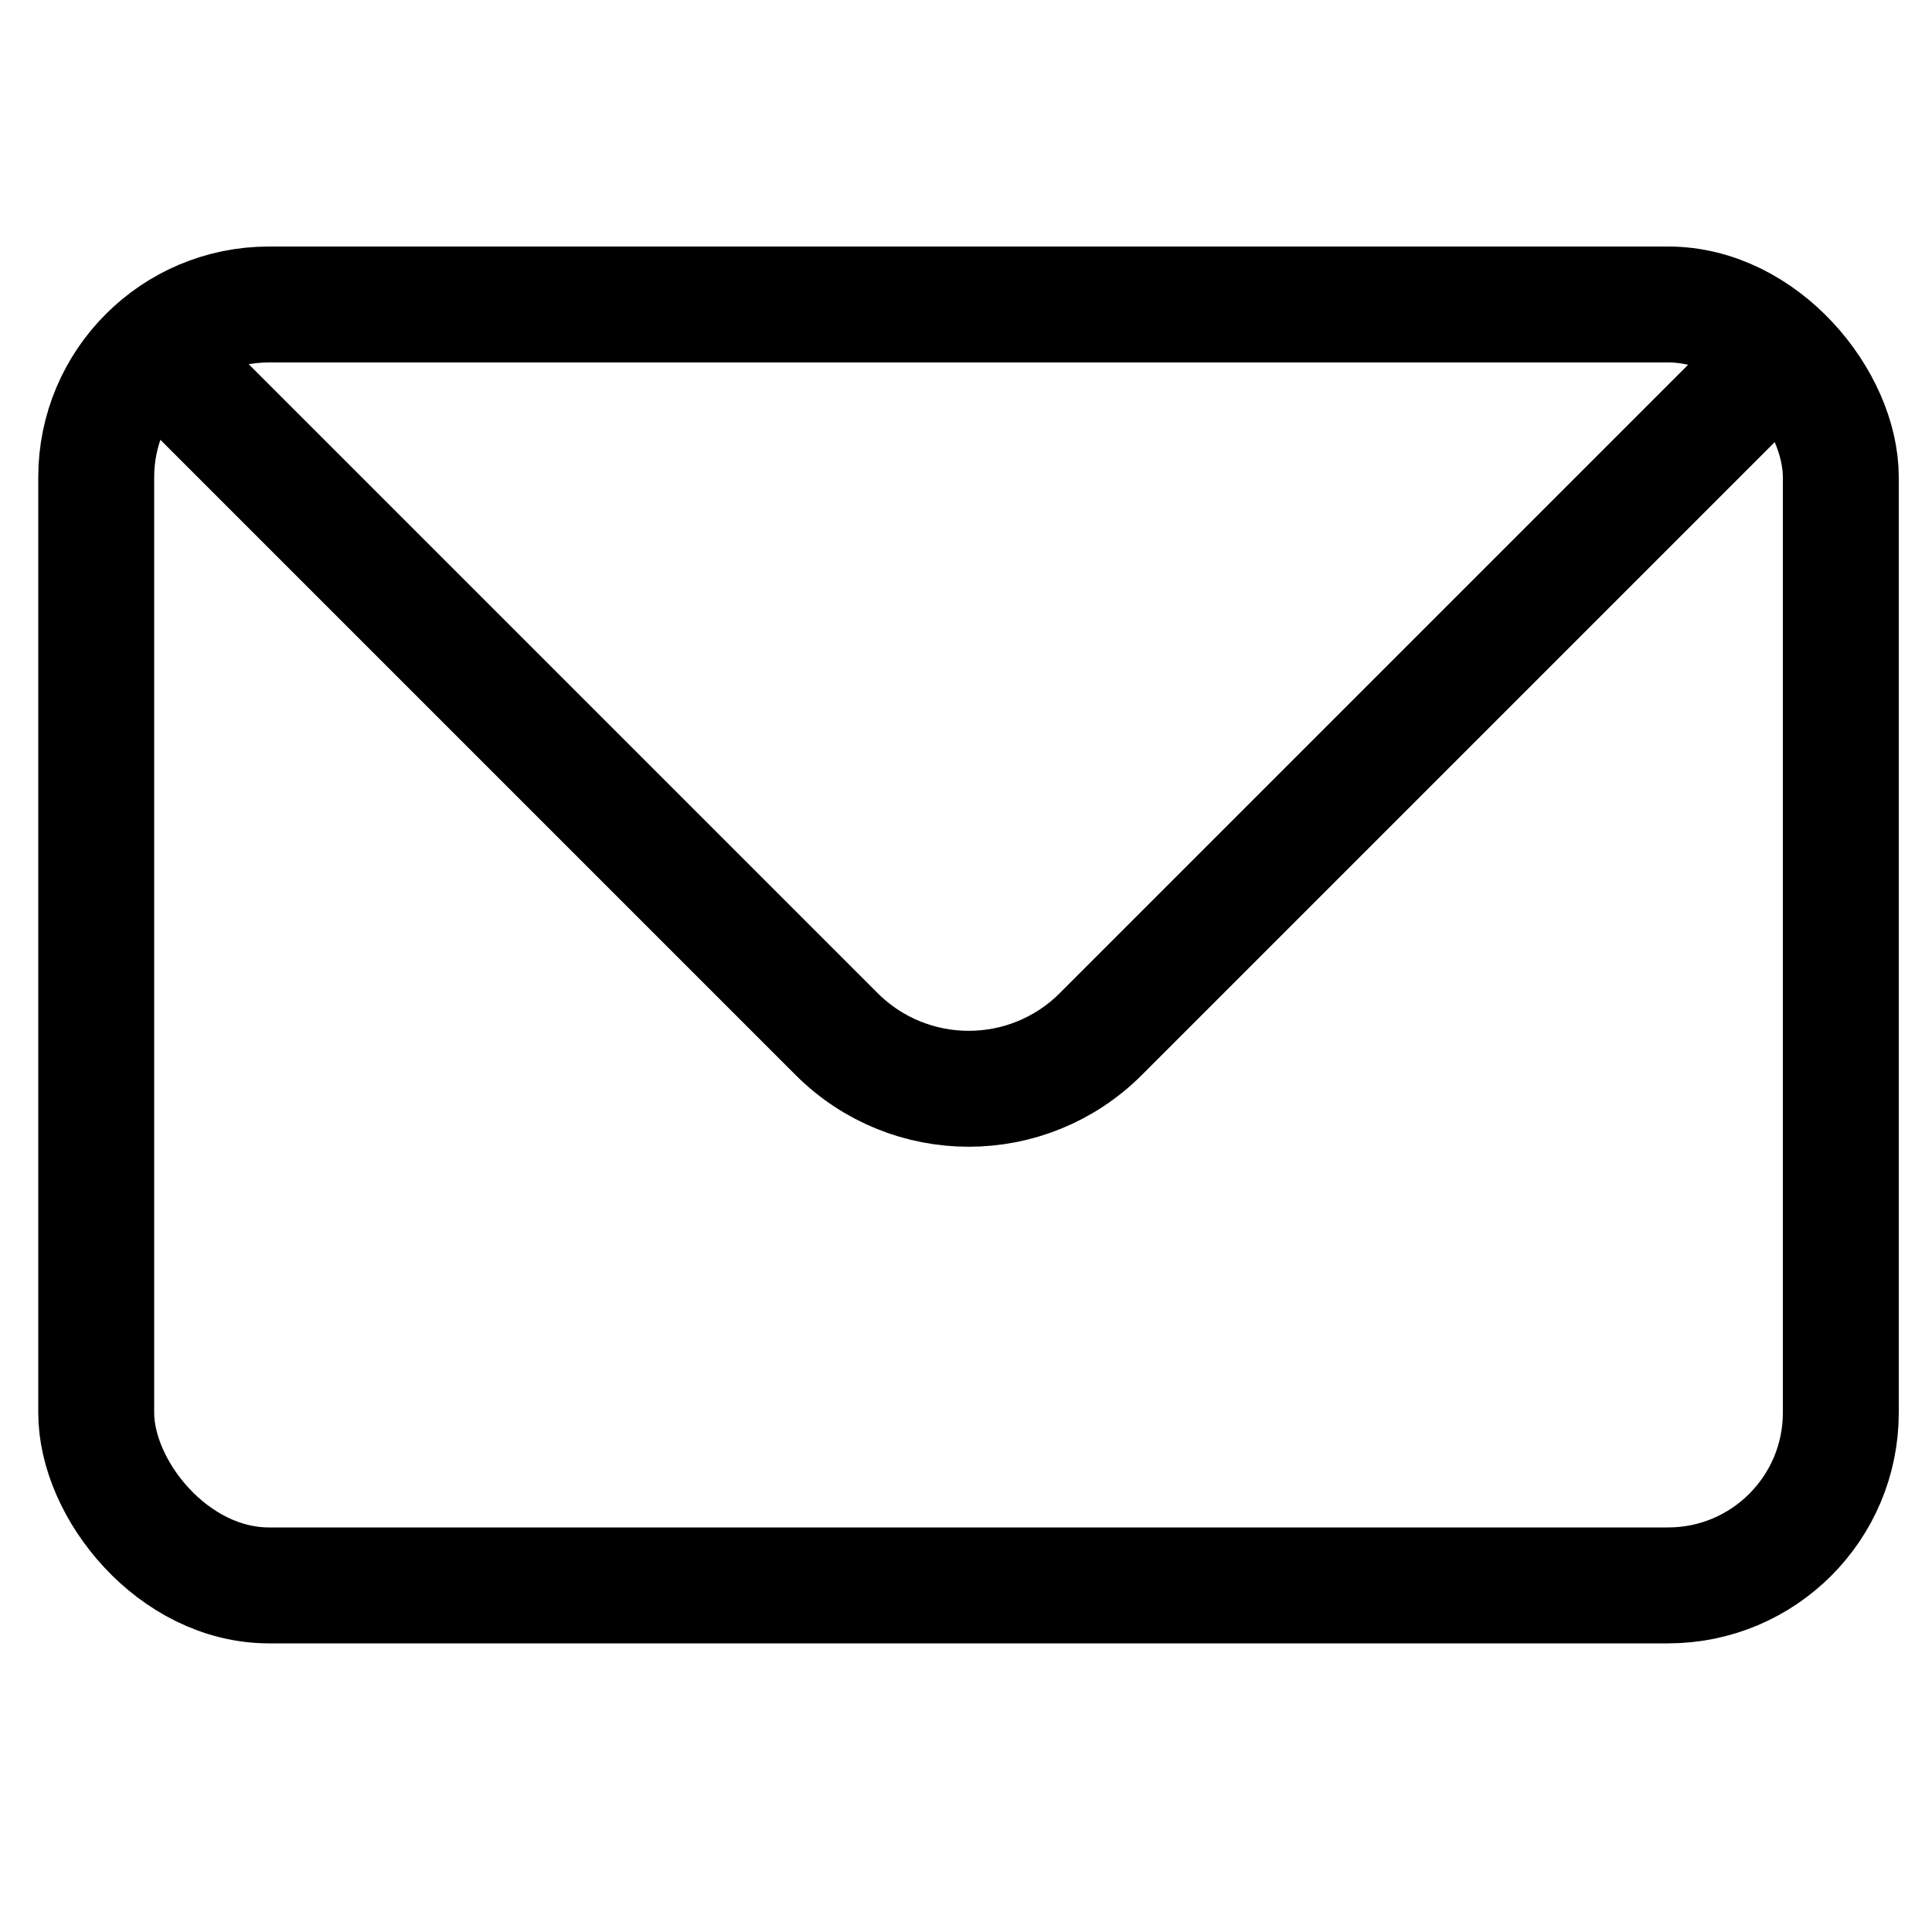 <svg viewBox="0 0 50 50" version="1.1" xmlns="http://www.w3.org/2000/svg" id="Layer_1">
  
  <defs>
    <style>
      .st0 {
        fill: none;
        stroke: #000;
        stroke-linecap: round;
        stroke-linejoin: round;
        stroke-width: 3px;
      }
    </style>
  </defs>
  <rect ry="4.47" rx="4.47" height="33.15" width="45.15" y="7.88" x="2.49" class="st0"></rect>
  <path d="M45.48,9.77l-16.99,16.99c-1.89,1.89-4.95,1.89-6.84,0L4.66,9.77" class="st0"></path>
</svg>